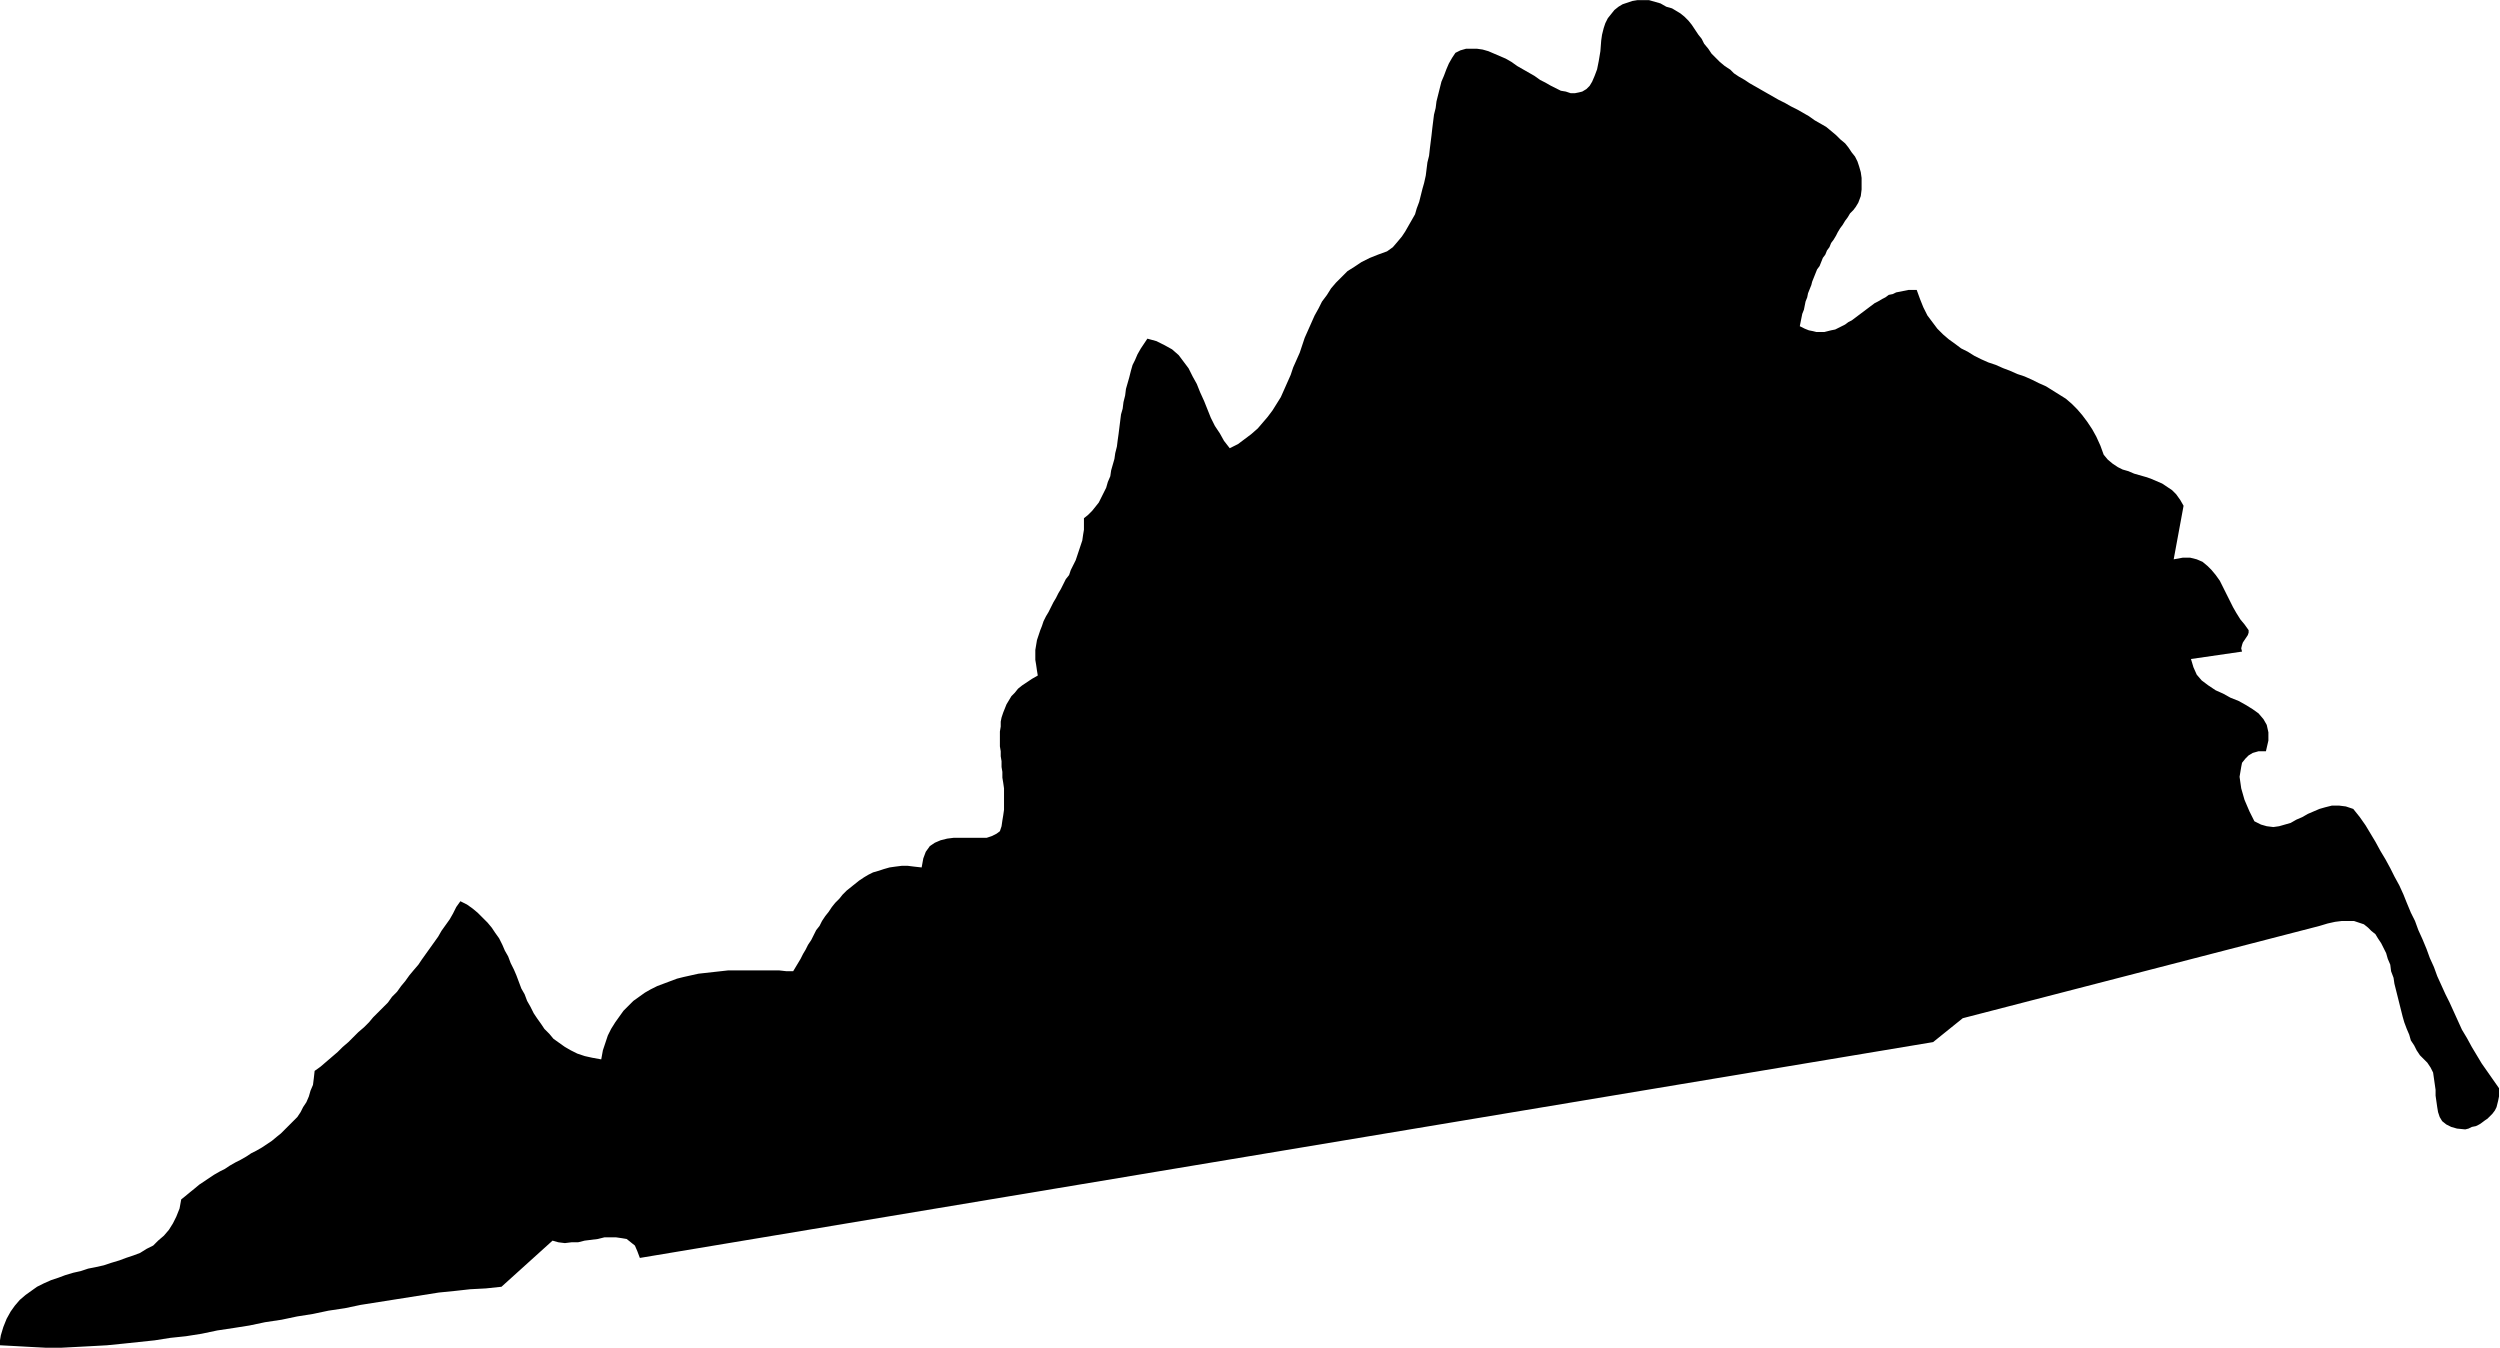 <svg xmlns="http://www.w3.org/2000/svg" fill-rule="evenodd" height="264.396" preserveAspectRatio="none" stroke-linecap="round" viewBox="0 0 3035 1636" width="490.455"><style>.brush0{fill:#fff}.pen0{stroke:#000;stroke-width:1;stroke-linejoin:round}</style><path style="stroke:none;fill:#000" d="m2100 84 5 5 6 4 7 4 6 4 7 4 7 4 7 4 7 4 7 4 8 4 7 4 8 4 7 4 7 4 7 5 7 4 7 4 6 5 6 5 5 5 6 5 4 5 4 6 4 5 3 6 2 6 2 7 1 7v14l-1 8-3 8-3 5-3 4-4 4-3 5-3 4-3 5-3 4-3 5-2 4-3 5-3 4-2 5-3 4-2 5-3 4-2 5-2 5-3 4-2 5-2 5-2 5-1 4-2 5-2 5-1 5-2 5-1 5-1 5-2 5-1 5-1 5-1 5 6 3 5 2 5 1 4 1h10l4-1 4-1 5-1 4-2 4-2 4-2 4-3 4-2 4-3 4-3 4-3 4-3 4-3 4-3 4-3 4-2 5-3 4-2 4-3 5-1 4-2 5-1 5-1 5-1h10l4 11 4 10 5 10 6 8 6 8 7 7 7 6 7 5 8 6 8 4 8 5 8 4 9 4 9 3 9 4 8 3 9 4 9 3 9 4 8 4 9 4 8 5 8 5 8 5 7 6 7 7 6 7 6 8 6 9 5 9 5 11 4 11 5 6 6 5 6 4 6 3 7 2 7 3 7 2 7 2 6 2 7 3 7 3 6 4 6 4 5 5 5 7 4 7-12 65 11-2h9l8 2 7 3 6 5 5 5 5 6 5 7 4 8 4 8 4 8 4 8 4 7 5 8 5 6 5 7v3l-1 3-2 3-2 3-2 3-1 3-1 4 1 4-62 9 3 10 4 9 6 7 8 6 9 6 9 4 9 5 10 4 9 5 8 5 7 5 6 7 4 7 2 9v10l-3 13h-9l-7 2-5 3-4 4-4 5-1 5-1 6-1 6 1 7 1 7 2 7 2 7 3 7 3 7 3 6 3 6 8 4 7 2 8 1 7-1 7-2 7-2 7-4 7-3 7-4 7-3 7-3 7-2 8-2h9l8 1 9 3 8 10 7 10 6 10 6 10 6 11 6 10 6 11 5 10 6 11 5 11 4 10 5 12 5 10 4 11 5 11 5 12 4 11 5 11 4 11 5 11 5 11 5 10 5 11 5 11 5 11 6 10 6 11 6 10 6 10 7 10 7 10 7 10v10l-1 5-1 4-1 4-2 4-3 4-3 3-3 3-3 2-4 3-3 2-4 2-5 1-4 2-4 1-10-1-7-2-6-3-5-4-3-5-2-6-1-6-1-7-1-7v-7l-1-7-1-7-1-7-3-6-4-6-4-4-5-5-4-6-3-6-4-6-2-7-3-7-3-8-2-7-2-8-2-8-2-8-2-8-2-8-1-7-3-8-1-8-3-7-2-7-3-6-3-6-4-6-3-5-5-4-4-4-5-4-6-2-6-2h-15l-8 1-9 2-10 3-433 112-36 29-1570 262-3-8-3-7-5-4-5-4-6-1-7-1h-14l-8 2-8 1-8 1-8 2h-8l-8 1-8-1-7-2-62 56-19 2-19 1-18 2-20 2-19 3-19 3-19 3-19 3-19 3-19 4-20 3-19 4-19 3-19 4-20 3-19 4-19 3-20 3-19 4-19 3-19 2-19 3-19 2-19 2-20 2-18 1-19 1-19 1H55l-19-1-18-1-19-1 2-12 3-10 4-10 5-9 5-7 6-7 7-6 7-5 7-5 8-4 9-4 9-3 8-3 10-3 9-2 9-3 10-2 9-2 9-3 10-3 8-3 9-3 8-3 8-5 8-4 6-6 7-6 6-7 5-8 4-8 4-10 2-11 5-4 6-5 5-4 6-5 6-4 6-4 6-4 7-4 6-3 6-4 7-4 6-3 7-4 6-4 6-3 7-4 6-4 6-4 6-5 5-4 5-5 5-5 5-5 5-5 4-6 3-6 4-6 3-7 2-7 3-7 1-8 1-9 7-5 7-6 7-6 7-6 6-6 7-6 6-6 6-6 7-6 6-6 5-6 6-6 6-6 6-6 5-7 6-6 5-7 5-6 5-7 5-6 6-7 4-6 5-7 5-7 5-7 5-7 4-7 5-7 5-7 4-7 4-8 5-7 8 4 7 5 6 5 6 6 6 6 5 6 4 6 5 7 4 8 3 7 4 7 3 8 4 8 3 7 3 8 3 8 4 7 3 8 4 7 4 8 4 6 5 7 4 6 6 6 5 6 7 5 7 5 7 4 8 4 9 3 9 2 11 2 2-11 3-9 3-9 4-8 5-8 5-7 5-7 6-6 6-6 7-5 7-5 7-4 8-4 8-3 8-3 8-3 8-2 9-2 9-2 9-1 9-1 9-1 9-1h62l9 1h8l3-5 3-5 3-5 3-6 3-5 3-6 4-6 3-6 3-6 4-5 3-6 4-6 4-5 4-6 4-5 5-5 4-5 5-5 5-4 5-4 5-4 6-4 5-3 6-3 7-2 6-2 7-2 7-1 8-1h7l8 1 9 1 2-11 3-8 5-7 6-4 7-3 8-2 8-1h40l6-2 6-3 4-3 2-6 1-7 1-6 1-7v-26l-1-7-1-6v-7l-1-6v-7l-1-6v-6l-1-6v-18l1-6v-6l1-5 2-6 2-5 2-5 3-5 3-5 4-4 4-5 5-4 6-4 6-4 7-4-1-6-1-7-1-6v-12l1-6 1-6 2-6 2-6 2-5 2-6 3-6 3-5 3-6 3-6 3-5 3-6 3-5 3-6 3-6 4-5 2-6 3-6 3-6 2-6 2-6 2-6 2-6 1-7 1-6v-14l5-4 5-5 4-5 4-5 3-6 3-6 3-6 2-7 3-7 1-7 2-7 2-7 1-7 2-8 1-8 1-7 1-8 1-8 1-8 2-7 1-8 2-8 1-8 2-7 2-7 2-8 2-7 3-6 3-7 4-7 4-6 4-6 11 3 10 5 9 5 8 7 6 8 6 8 5 10 5 9 4 10 5 11 4 10 4 10 5 10 6 9 5 9 7 9 10-5 8-6 8-6 8-7 6-7 6-7 6-8 5-8 5-8 4-9 4-9 4-9 3-9 4-9 4-9 3-9 3-9 4-9 4-9 4-9 5-9 4-8 6-8 5-8 6-7 7-7 7-7 8-5 9-6 10-5 10-4 11-4 7-5 6-7 5-6 4-6 4-7 4-7 4-7 2-7 3-8 2-8 2-8 2-7 2-9 1-8 1-8 2-8 1-9 1-8 1-8 1-9 1-8 1-8 2-8 1-8 2-8 2-8 2-8 3-7 3-8 3-7 4-7 4-6 6-3 7-2h13l7 1 7 2 7 3 7 3 7 3 7 4 7 5 7 4 7 4 7 4 7 5 6 3 7 4 6 3 6 3 6 1 6 2h5l5-1 4-1 5-3 4-4 3-5 3-7 3-8 2-10 2-12 1-13 1-7 2-8 2-6 3-6 4-5 4-5 5-4 5-3 6-2 6-2 6-1h14l7 2 7 2 7 4 7 2 5 3 5 3 5 4 5 5 4 5 4 6 4 6 4 5 3 6 5 6 4 6 5 5 5 5 6 5 6 4z"/></svg>
